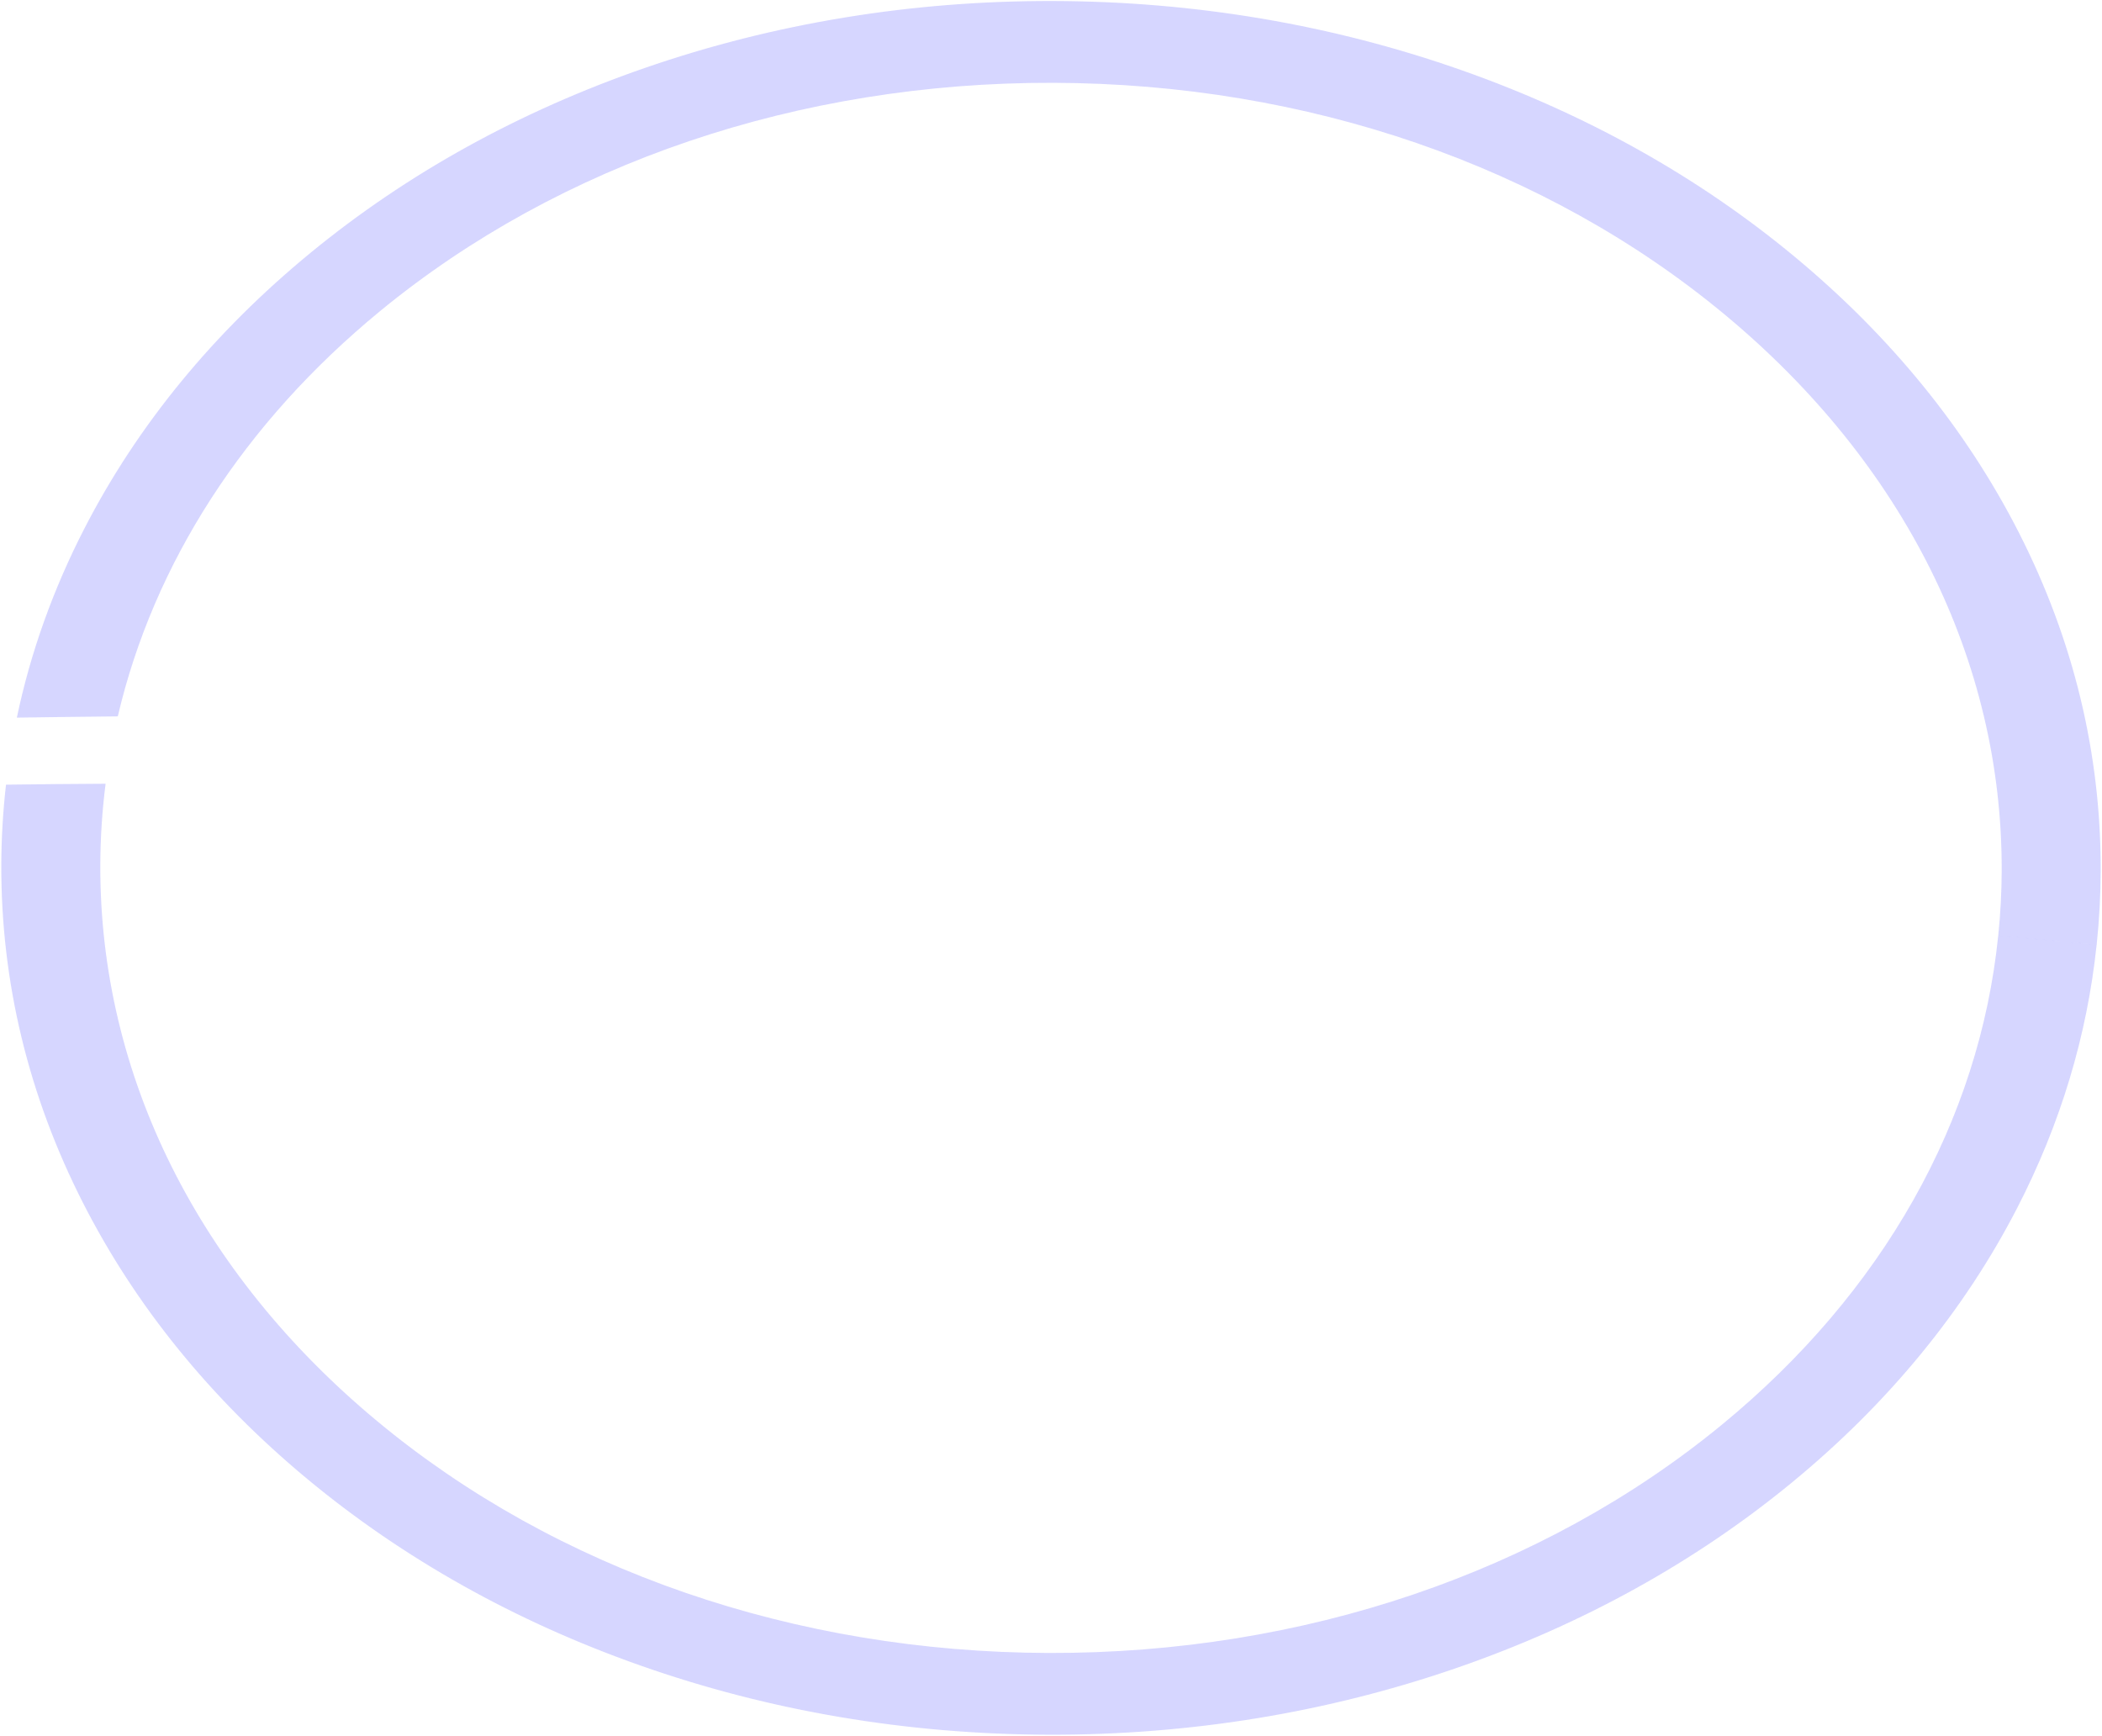 <?xml version="1.0" encoding="UTF-8"?>
<svg id="_图层_1" data-name="图层_1" xmlns="http://www.w3.org/2000/svg" version="1.1" viewBox="0 0 850 702">
  <!-- Generator: Adobe Illustrator 29.0.0, SVG Export Plug-In . SVG Version: 2.1.0 Build 186)  -->
  <defs>
    <style>
      .st0 {
        fill: #6e6eff;
        opacity: .28;
      }
    </style>
  </defs>
  <path class="st0" d="M808.04,378.35c-7.59,74.87-46.62,144.36-111.82,197.91-72.77,59.77-169.4,92.54-272.09,92.26-102.69-.28-199.14-33.57-271.58-93.74-72.45-60.17-112.22-140.01-111.99-224.83.03-11.09.76-22.09,2.14-32.98-13.42.09-26.85.18-40.27.38-1.22,10.74-1.87,21.58-1.9,32.49-.13,47.32,10.97,93.27,32.99,136.56,21.27,41.81,51.77,79.38,90.66,111.68,38.89,32.3,84.21,57.7,134.71,75.49,52.29,18.43,107.86,27.85,165.15,28.01,57.29.16,112.91-8.97,165.3-27.11,50.6-17.52,96.06-42.67,135.12-74.76,39.06-32.09,69.77-69.49,91.26-111.19,17.53-34,28.26-69.68,32.11-106.42l-39.79-3.76Z"/>
  <path class="st0" d="M849.47,352.15c.13-47.32-10.97-93.27-32.99-136.56-21.27-41.81-51.77-79.38-90.66-111.68-38.89-32.3-84.21-57.7-134.71-75.49C538.81,9.99,483.25.57,425.95.41c-57.29-.16-112.91,8.96-165.3,27.11-50.6,17.52-96.06,42.67-135.12,74.76-39.06,32.09-69.77,69.49-91.26,111.19-12.77,24.77-21.93,50.44-27.46,76.76,13.6-.22,27.21-.35,40.82-.5,14.48-61.82,50.92-118.62,106.15-163.98,72.77-59.77,169.4-92.54,272.09-92.26s199.14,33.57,271.58,93.74c72.45,60.17,112.22,140.01,111.99,224.83-.02,8.83-.51,17.6-1.39,26.3l39.79,3.76c1.04-9.91,1.6-19.9,1.63-29.96Z"/>
</svg>